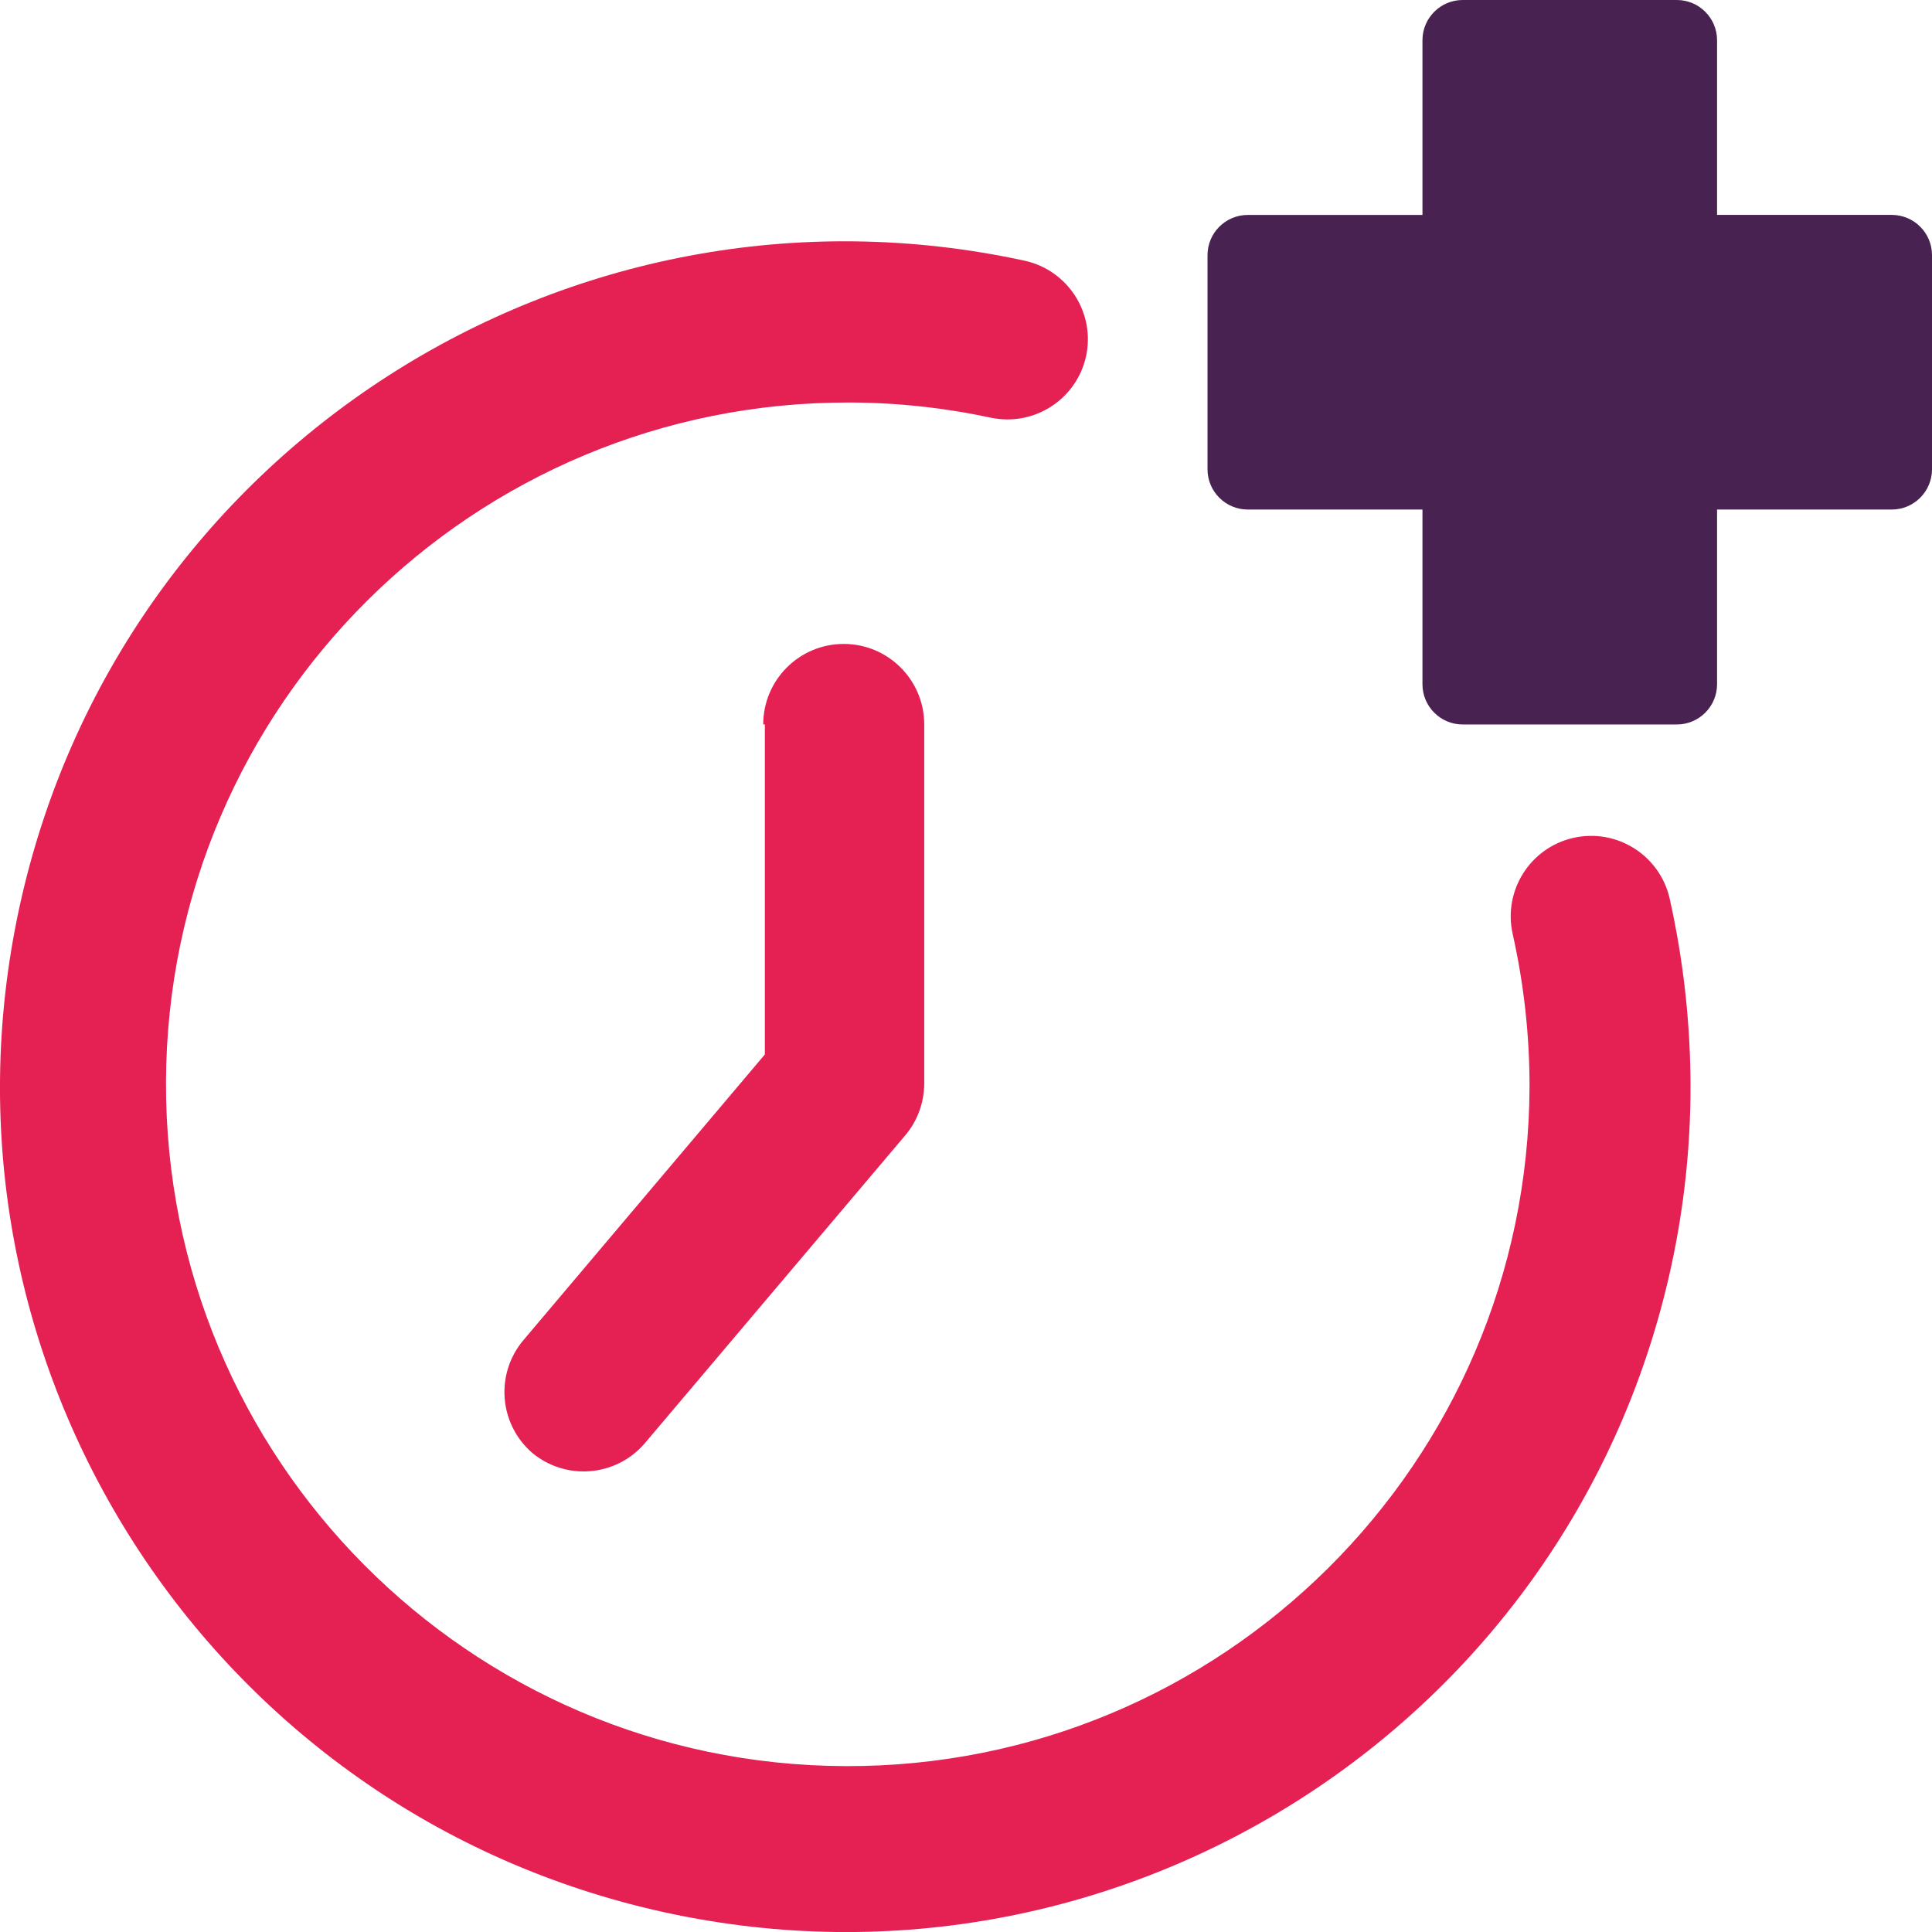 <?xml version="1.0" encoding="UTF-8"?>
<!-- Generator: Adobe Illustrator 27.2.0, SVG Export Plug-In . SVG Version: 6.00 Build 0)  -->
<svg xmlns="http://www.w3.org/2000/svg" xmlns:xlink="http://www.w3.org/1999/xlink" version="1.1" x="0px" y="0px" viewBox="0 0 47.999 48" style="enable-background:new 0 0 47.999 48;" xml:space="preserve">
<g id="time">
	<path style="fill:#E52154;" d="M39.08,20.818c-1.068,0.248-1.737,1.31-1.5,2.38c0.28,1.247,0.421,2.521,0.42,3.8   c-0.032,9.355-7.642,16.912-16.996,16.88S4.092,36.235,4.124,26.88s7.642-16.912,16.996-16.88c1.177,0.004,2.35,0.131,3.501,0.378   c1.07,0.223,2.121-0.454,2.36-1.52c0.236-1.077-0.444-2.141-1.52-2.38C14.129,4.016,2.946,11.206,0.483,22.538   S5.21,45.054,16.543,47.517s22.515-4.727,24.978-16.059C41.839,29.992,42,28.497,42,26.997c-0.002-1.574-0.176-3.143-0.52-4.679   c-0.248-1.076-1.321-1.748-2.397-1.5C39.082,20.817,39.081,20.818,39.08,20.818z"></path>
	<path style="fill:#E52154;" d="M19.002,17.998v8.199l-5.999,7.099c-0.705,0.836-0.607,2.084,0.22,2.8   c0.833,0.691,2.065,0.594,2.78-0.22l6.479-7.659c0.305-0.357,0.475-0.81,0.48-1.28v-8.939c0-1.104-0.895-2-2-2   c-1.104,0-2,0.895-2,2H19.002z"></path>
	<path style="fill:#482250;" d="M46.999,5.339h-4.34V1c0-0.552-0.448-1-1-1H36.34c-0.552,0-1,0.448-1,1v4.34h-4.34   c-0.552,0-1,0.448-1,1v5.319c0,0.552,0.448,1,1,1h4.34v4.34c0,0.552,0.448,1,1,1h5.319c0.552,0,1-0.448,1-1v-4.34h4.34   c0.552,0,1-0.448,1-1V6.339C47.999,5.787,47.551,5.339,46.999,5.339z"></path>
</g>
<g id="Layer_1">
</g>
</svg>
